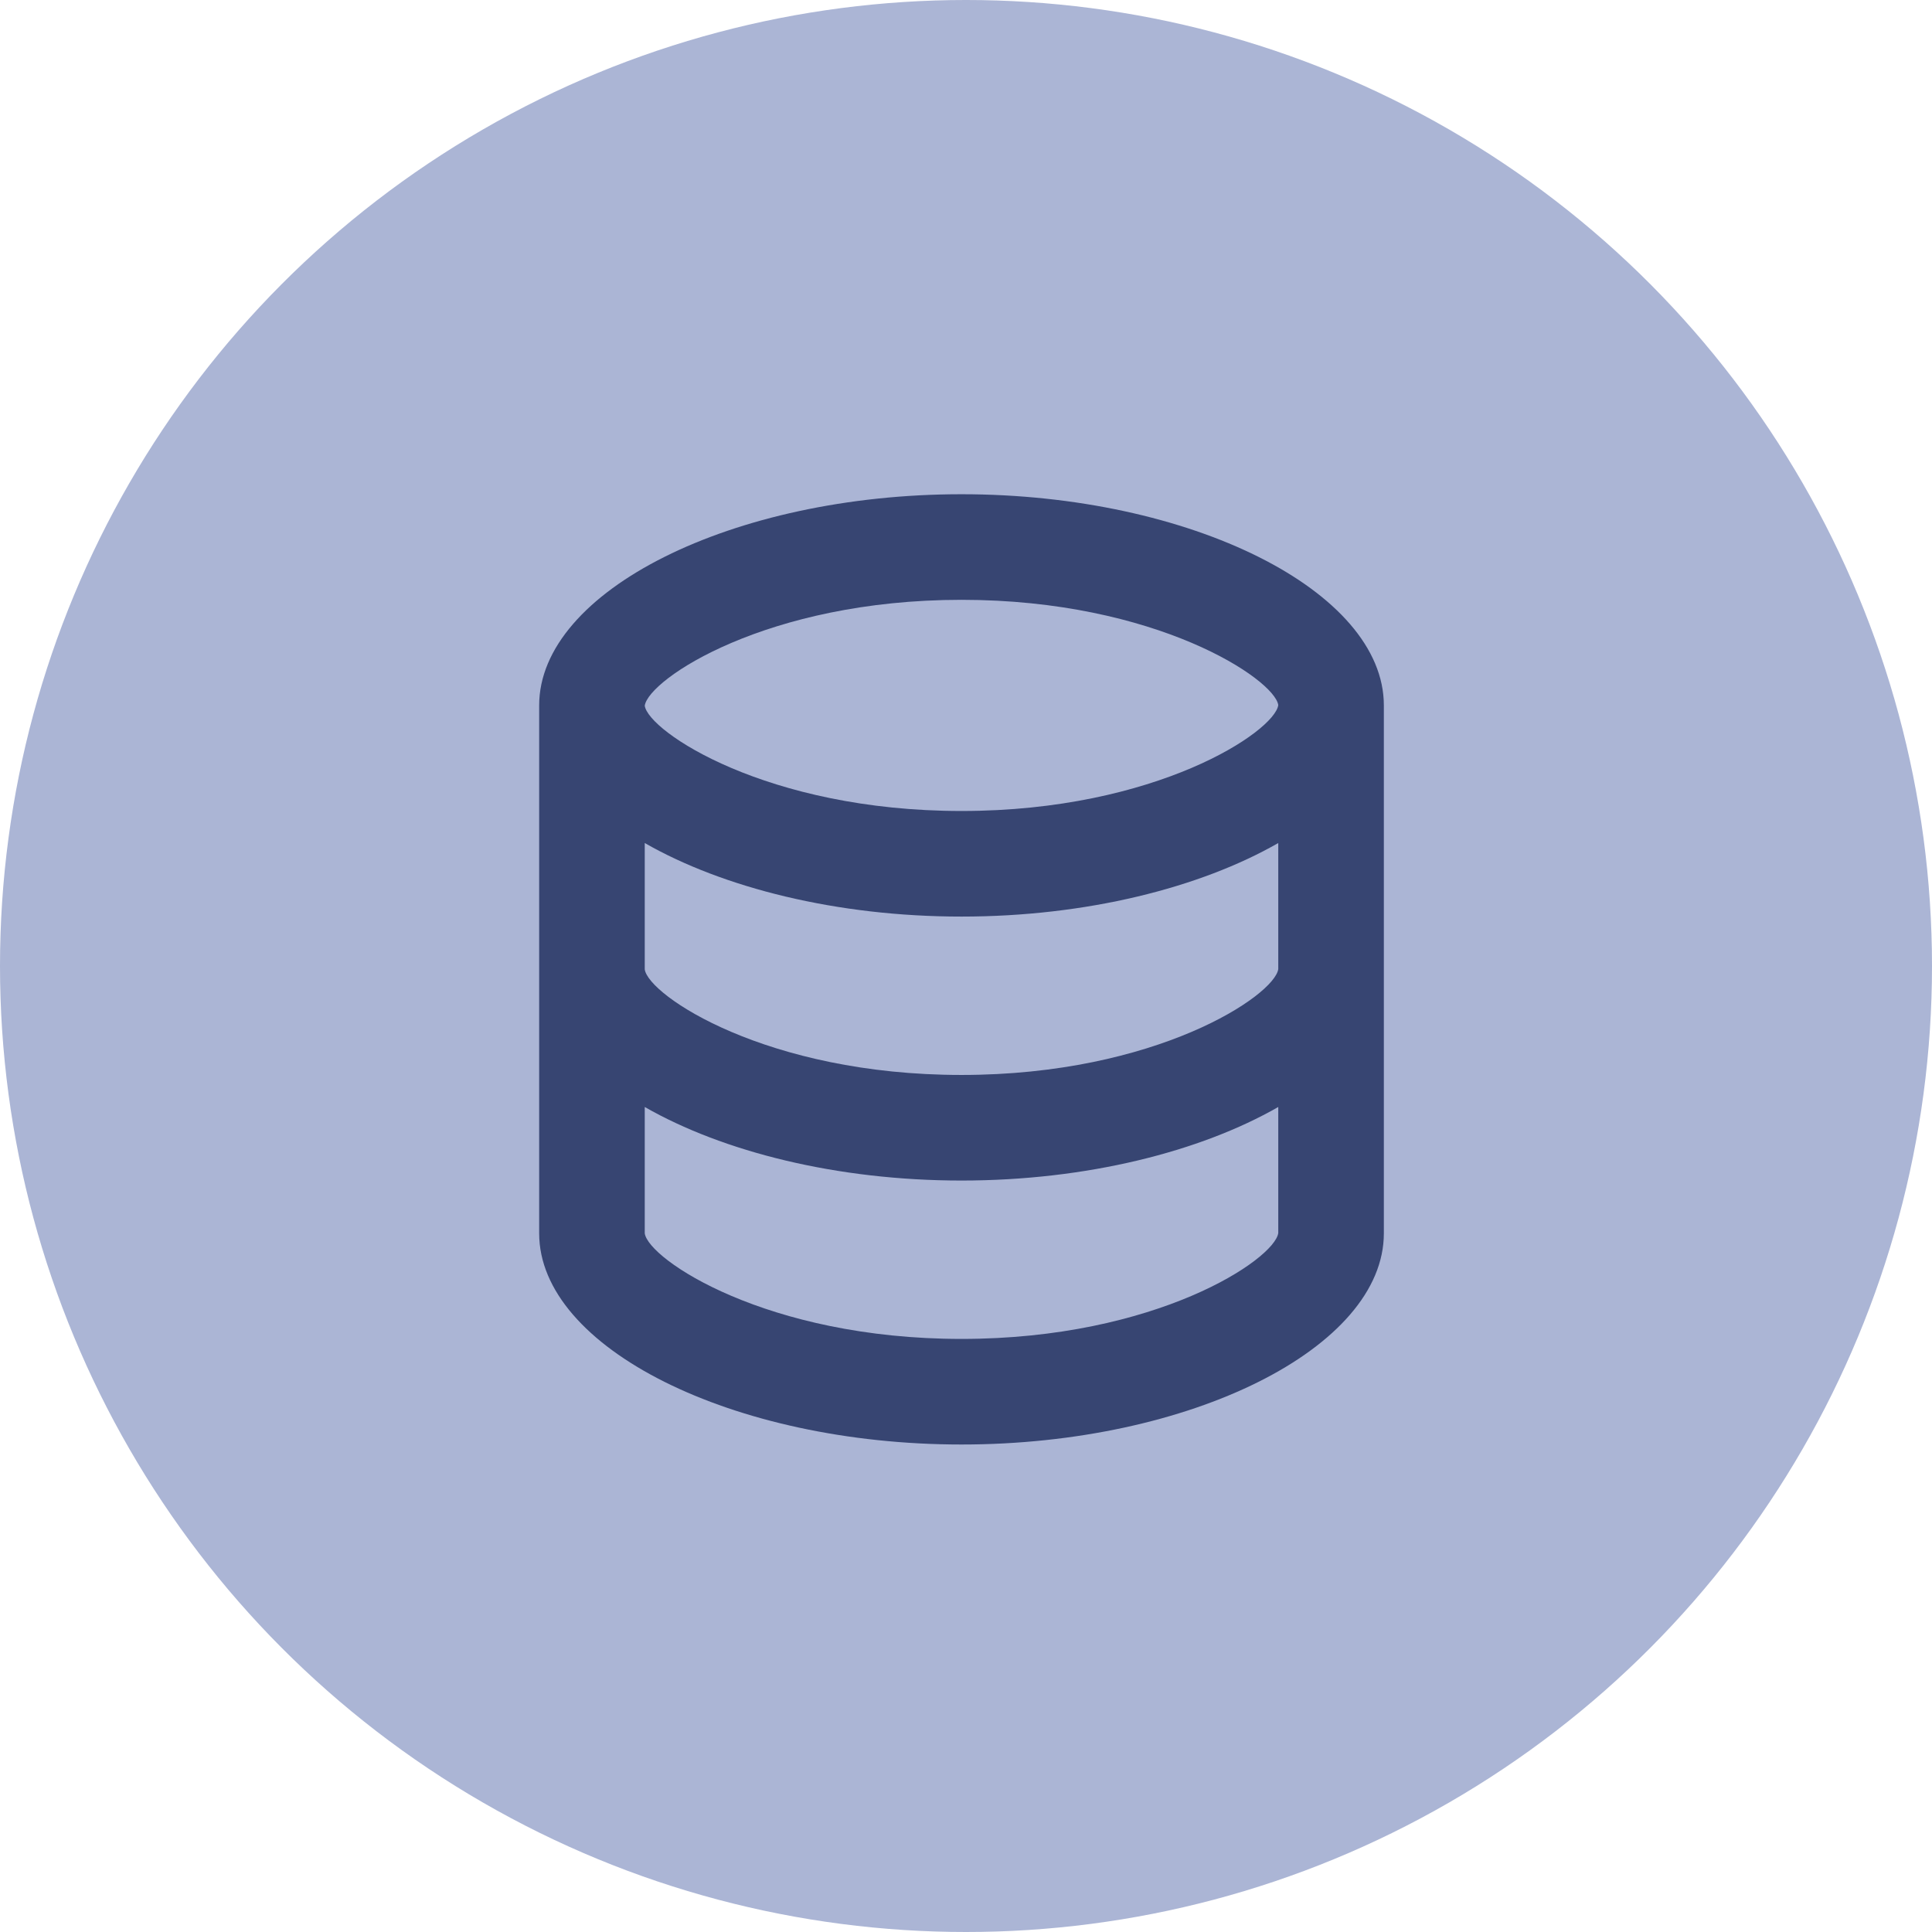 <svg width="86" height="86" viewBox="0 0 86 86" fill="none" xmlns="http://www.w3.org/2000/svg">
<circle cx="43" cy="43" r="43" fill="#ABB5D5"/>
<path d="M61.6 54.9V31.4C61.6 26.305 52.992 22 42.8 22C32.608 22 24 26.305 24 31.4V54.9C24 59.995 32.608 64.3 42.8 64.3C52.992 64.3 61.6 59.995 61.6 54.9ZM42.8 26.7C51.474 26.7 56.738 30.241 56.9 31.386C56.738 32.559 51.474 36.1 42.8 36.1C34.126 36.1 28.862 32.559 28.7 31.414C28.862 30.241 34.126 26.7 42.8 26.7ZM28.7 37.526C32.176 39.517 37.247 40.8 42.8 40.8C48.353 40.8 53.424 39.517 56.9 37.526V43.136C56.738 44.309 51.474 47.85 42.8 47.85C34.126 47.85 28.862 44.309 28.7 43.15V37.526ZM28.7 54.9V49.276C32.176 51.267 37.247 52.55 42.8 52.55C48.353 52.55 53.424 51.267 56.9 49.276V54.886C56.738 56.059 51.474 59.6 42.8 59.6C34.126 59.6 28.862 56.059 28.7 54.9Z" fill="#374572"/>
</svg>
